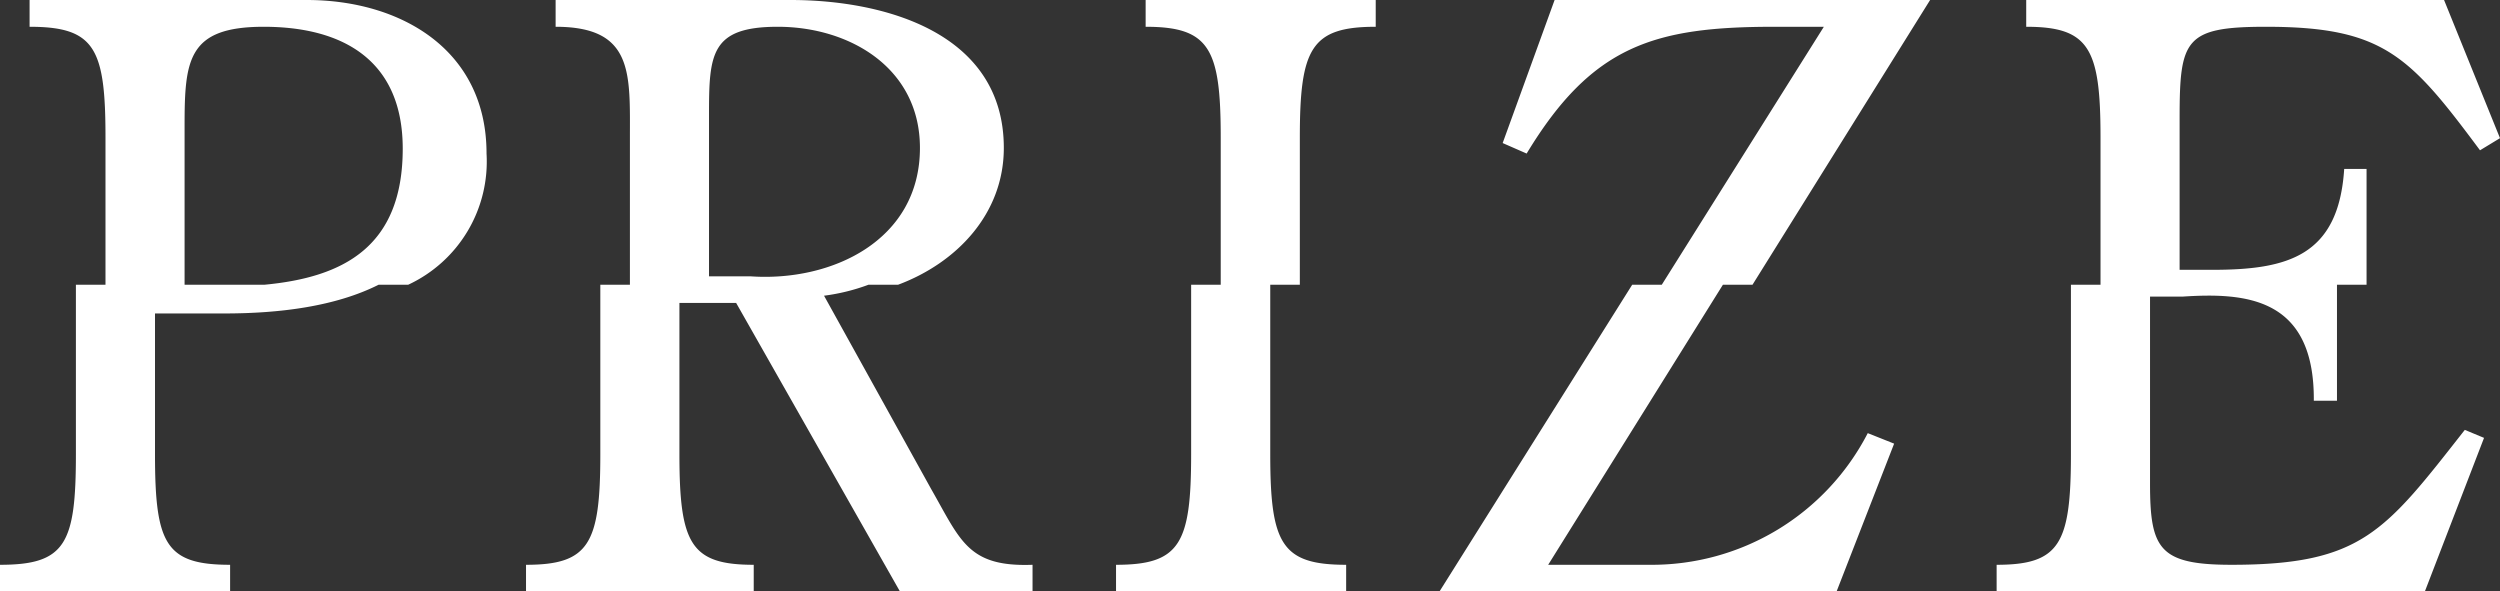 <svg xmlns="http://www.w3.org/2000/svg" width="169" height="39.97" viewBox="0 0 169 39.97">
  <rect x="0" y="0" width="169" height="39.97" fill="#333333" stroke="none"/>
  <defs>
    <style>
      .cls-1 {
        fill: #fff;
        fill-rule: evenodd;
      }
    </style>
  </defs>
  <path id="ttl_prize.svg" class="cls-1" d="M574.942,2395.74l-7.237-13.06a13.538,13.538,0,0,0,3-.74h2c3.947-1.47,7.153-4.78,7.153-9.25,0-7.81-8.1-10-14.421-10H549.56v1.81c5.292,0,5.022,3.16,5.022,7.59v9.85h-2v11.45c0,6.06-.756,7.48-5.023,7.48v1.8h15.393v-1.8c-4.267,0-5.023-1.42-5.023-7.48v-10.22h3.835l11.071,19.5H581.8v-1.8C577.426,2401.03,576.94,2399.23,574.942,2395.74Zm-15.013-25.29c0-4.1.108-5.95,4.645-5.95,4.861,0,9.614,2.78,9.614,8.19,0,6.28-6,9.06-11.451,8.68h-2.808v-10.92Zm29.516-5.95c4.32,0,5.076,1.47,5.076,7.48v9.96h-2v11.45c0,6.06-.756,7.48-5.077,7.48v1.8H603v-1.8c-4.375,0-5.131-1.42-5.131-7.48v-11.45h2v-9.96c0-6.01.756-7.48,5.13-7.48v-1.81H589.445v1.81Zm41.023,17.44,12.008-19.25H617.091l-3.511,9.67,1.621,0.71c4.429-7.32,8.641-8.57,16.743-8.57h3.348l-10.957,17.44h-2l-13.024,20.73h26.843l3.889-9.99-1.782-.71a16.432,16.432,0,0,1-14.745,8.9h-6.859l11.811-18.93h2Zm32.382,18.93c-4.914,0-5.508-1.09-5.508-5.52v-12.61h2.214c4.266-.28,8.912.05,8.858,7.04h1.566v-7.84h2v-7.83h-1.512c-0.378,5.9-3.835,6.82-8.912,6.82h-2.214v-10.21c0-5.35.324-6.22,5.833-6.22,7.94,0,9.721,1.96,14.474,8.35l1.351-.82-3.781-9.34H648.972v1.81c4.267,0,5.023,1.47,5.023,7.48v9.96h-2v11.45c0,6.06-.757,7.48-5.023,7.48v1.8h28.949l4-10.38-1.3-.54C673.22,2398.63,671.654,2400.87,662.85,2400.87Zm-130.108-38.18H514v1.81c4.429,0,5.131,1.47,5.131,7.48v9.96h-2v11.45c0,6.06-.7,7.48-5.131,7.48v1.8h15.555v-1.8c-4.375,0-5.077-1.42-5.077-7.48v-9.51h4.7c3.753,0,7.509-.48,10.412-1.94h2a9.183,9.183,0,0,0,5.3-8.87C544.894,2366.03,539.061,2362.69,532.742,2362.69Zm-2.882,19.25h-5.382v-10.73c0-4.48.217-6.71,5.347-6.71,5.455,0,9.4,2.34,9.4,8.24C539.223,2379.39,535.2,2381.44,529.86,2381.94Z" transform="translate(-512 -2362.69)"/>
</svg>
